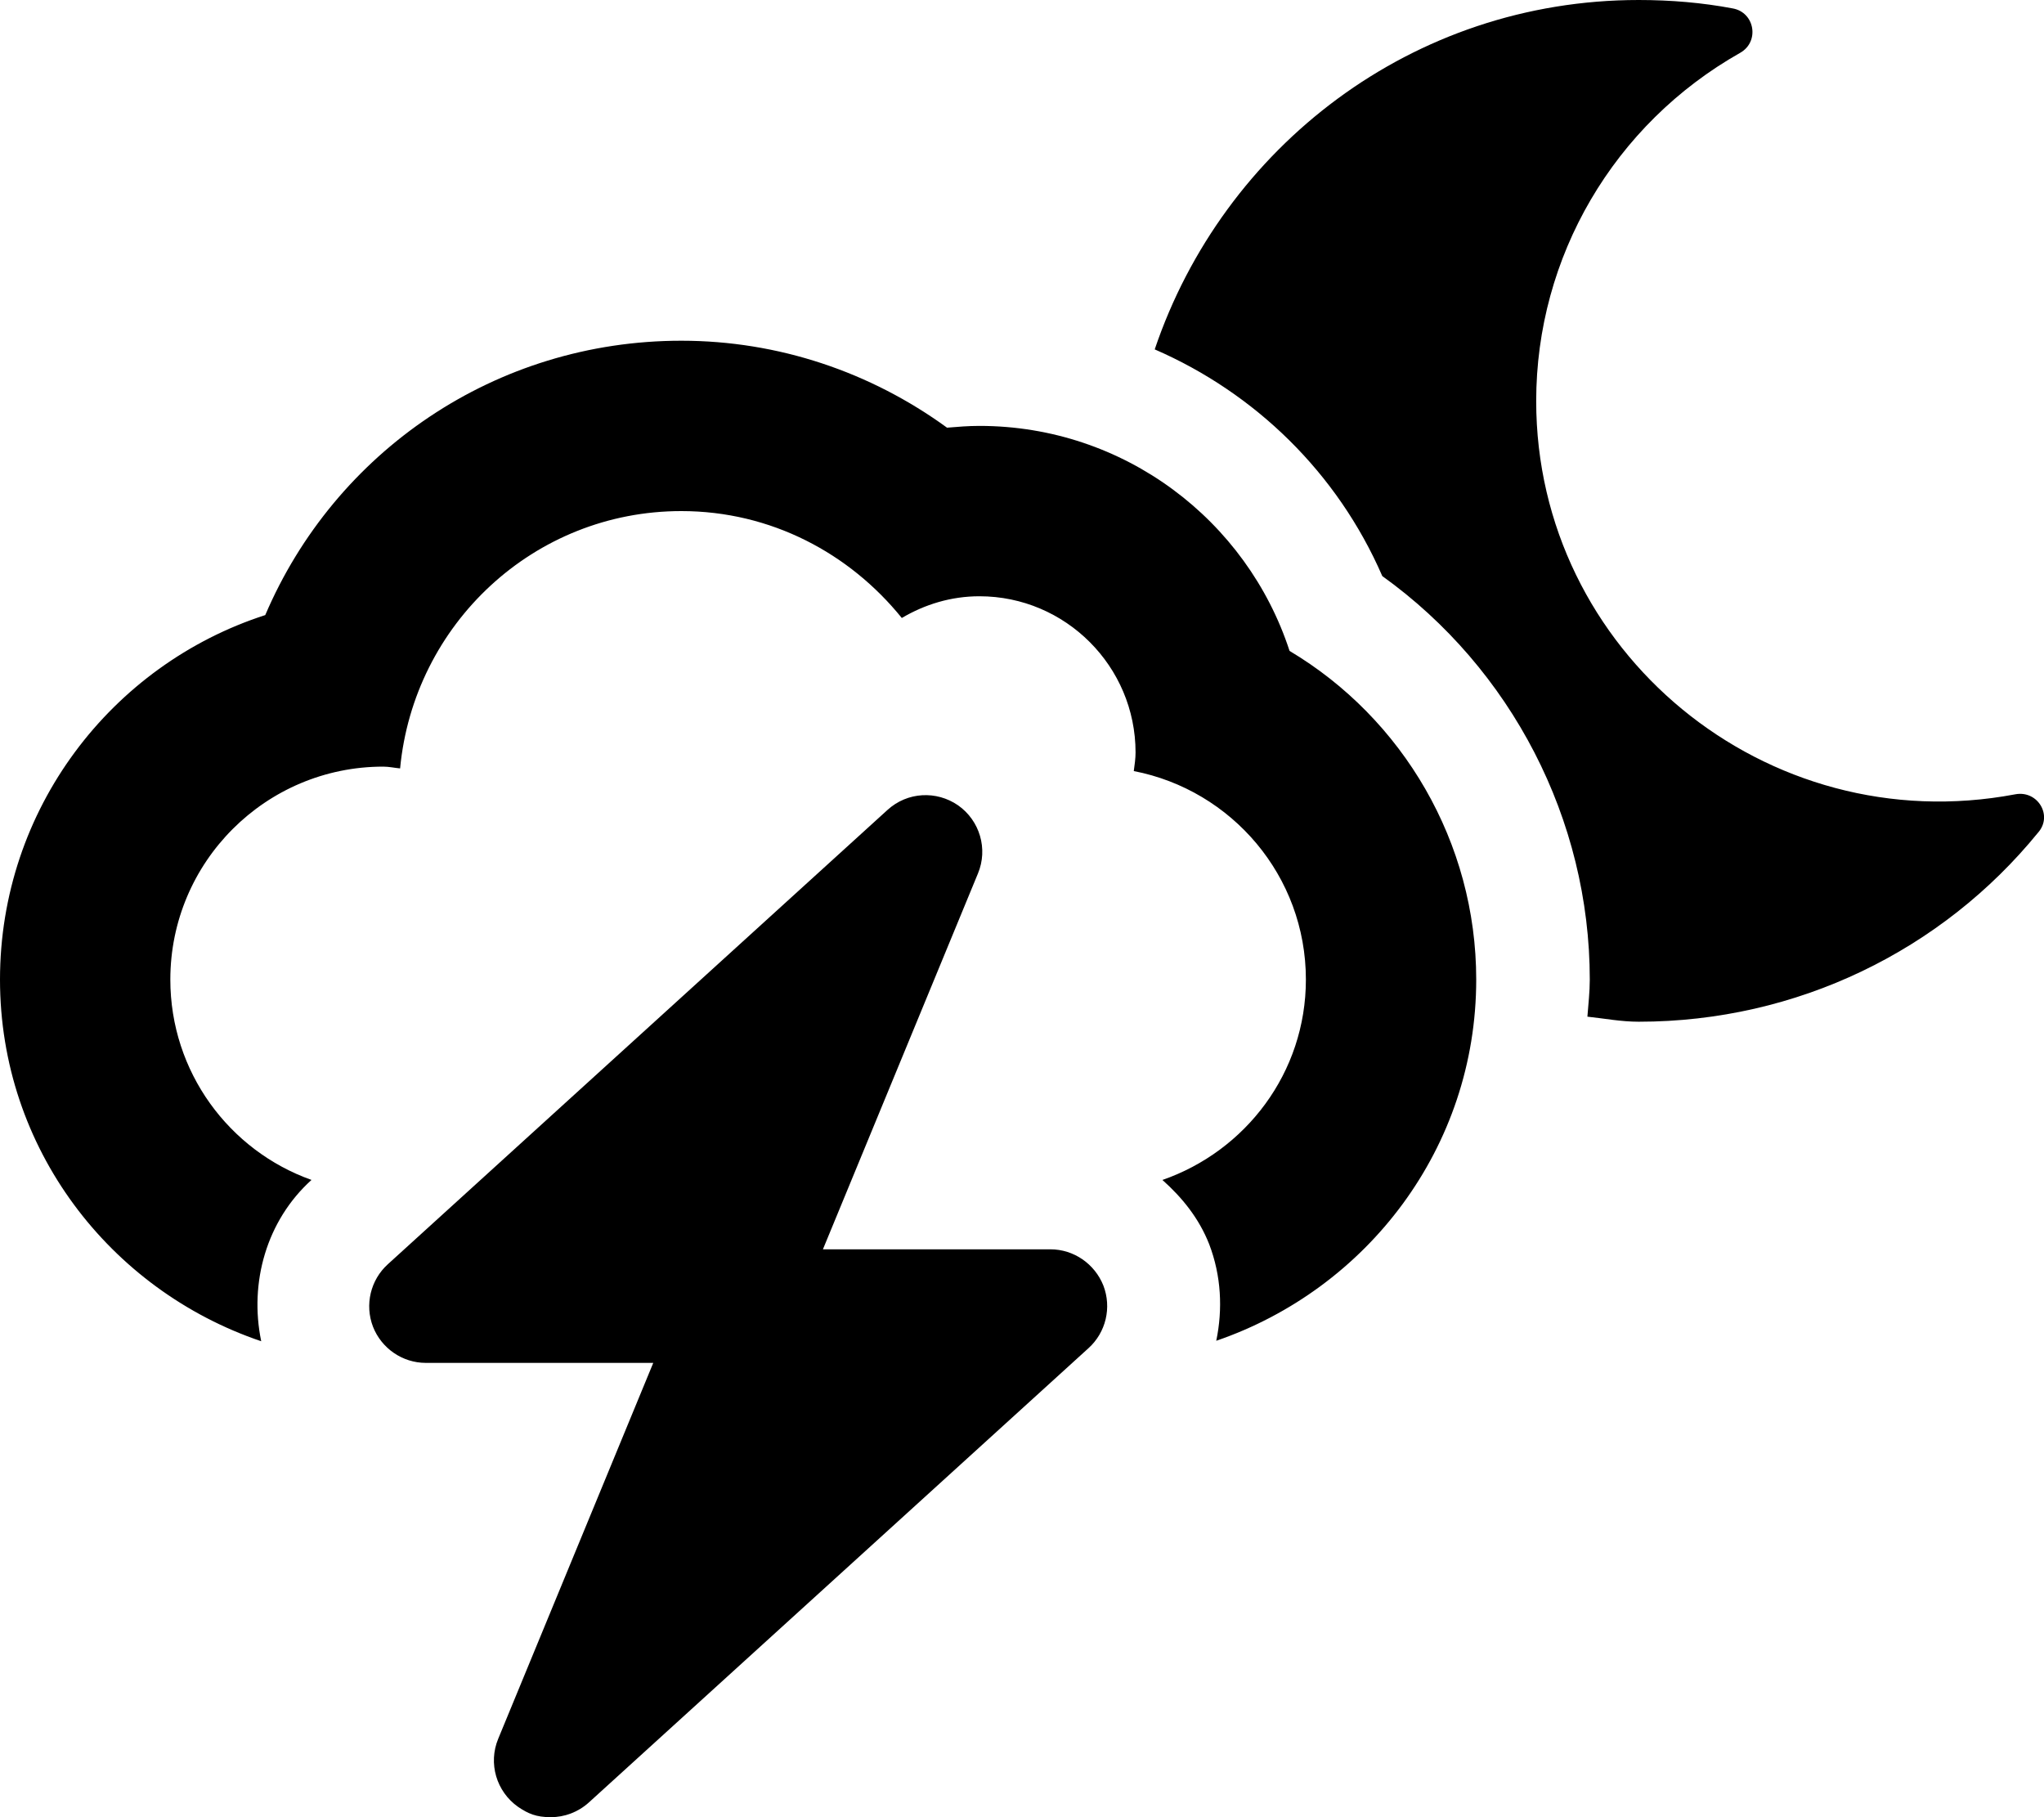 <svg xmlns="http://www.w3.org/2000/svg" viewBox="0 0 576 512"><!--! Font Awesome Pro 6.0.0-alpha3 by @fontawesome - https://fontawesome.com License - https://fontawesome.com/license (Commercial License) --><path d="M363.4 183.4C351.4 146.6 316.8 120 276 120c-3.125 0-6.125 .25-9.125 .5C245.3 104.8 219.3 96 192 96C139.6 96 94.38 127.3 74.75 173.3C31.38 187.3 0 228 0 276c0 47.53 30.94 87.46 73.61 101.9c-3.422-16.57 1.51-34 14.17-45.45C64.57 324.2 48 302 48 276c0-33.13 26.88-60 60-60c1.625 0 3.25 .375 4.75 .5C116.6 175.9 150.4 144 192 144c25.25 0 47.38 11.88 62.13 30.12C260.6 170.3 268 168 276 168C300.3 168 320 187.8 320 212c0 1.75-.25 3.375-.5 5.25C347.1 222.6 368 246.8 368 276c0 26.23-16.96 48.31-40.43 56.46c5.549 4.936 10.32 10.81 13.18 18.1c3.398 8.867 3.85 18.3 1.992 27.21C385.2 363.2 416 323.4 416 276C416 237.3 395.3 202.4 363.4 183.4zM567.9 223.8C497.6 237.1 432.9 183.5 432.9 113c0-40.63 21.88-78 57.5-98.13c5.5-3.125 4.125-11.38-2.125-12.5C479.7 .75 470.8 0 461.8 0c-63.82 0-117.1 41.42-136.4 98.44c28.26 12.28 51.46 34.72 64.13 63.87C425.9 188.4 448 230.9 448 276c0 3.541-.41 6.977-.67 10.45c4.844 .519 9.488 1.424 14.47 1.424c44.63 0 85.51-20.12 112.5-53.25C578.6 229.8 574.2 222.6 567.9 223.8zM296 352H231.9l43.69-105.9c2.875-6.906 .531-14.88-5.594-19.19C263.9 222.7 255.7 223.1 250.1 228.2l-140.8 128c-4.906 4.438-6.562 11.44-4.188 17.62C107.5 379.9 113.4 384 120 384h64.09l-43.69 105.9c-2.875 6.906-.531 14.88 5.593 19.19C148.8 511 151.1 512 155.2 512c3.875 0 7.719-1.406 10.75-4.156l140.8-128c4.906-4.438 6.562-11.44 4.188-17.62C308.5 356.1 302.6 352 296 352z"/></svg>